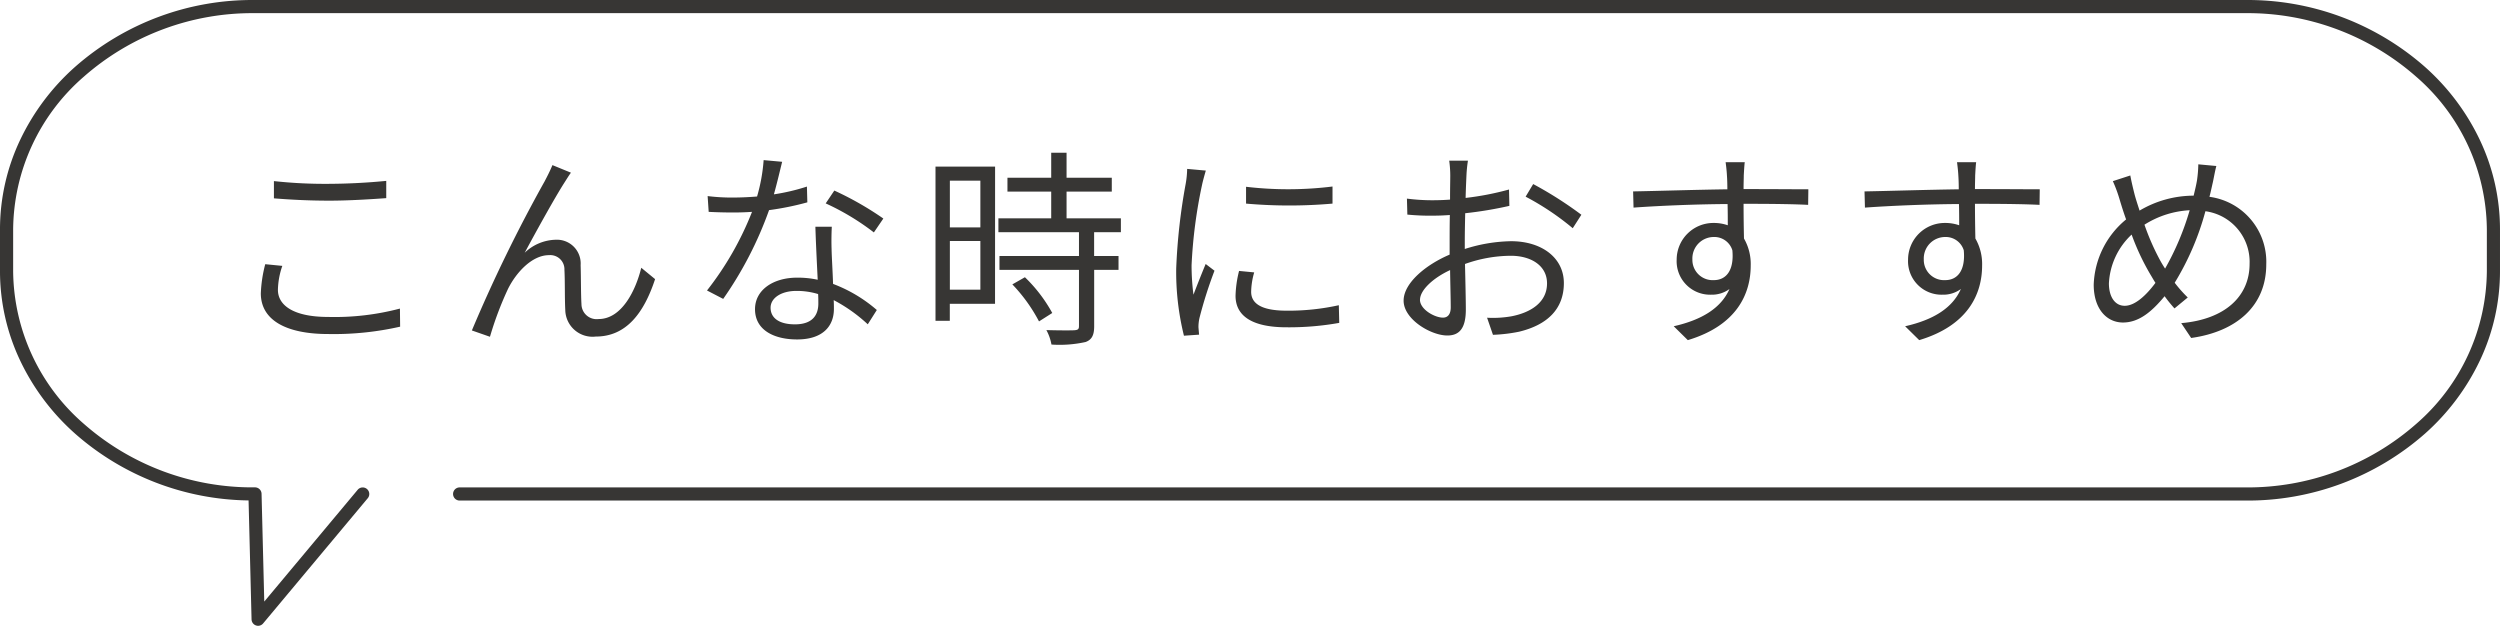 <svg xmlns="http://www.w3.org/2000/svg" width="190.148" height="47.597" viewBox="0 0 190.148 47.597"><clipPath id="a"><path d="M0 0h190.148v47.597H0z"/></clipPath><g fill="#373634" clip-path="url(#a)"><path d="M19.633 47.598a.5.5 0 0 1-.5-.487l-.227-9.048A20.355 20.355 0 0 1 5.7 32.973a17.424 17.424 0 0 1-4.167-5.549A15.869 15.869 0 0 1 0 20.614v-3.156a15.869 15.869 0 0 1 1.532-6.814A17.424 17.424 0 0 1 5.7 5.095 20.408 20.408 0 0 1 19.393.001h151.362a20.408 20.408 0 0 1 13.693 5.095 17.424 17.424 0 0 1 4.167 5.549 15.869 15.869 0 0 1 1.532 6.814v3.155a15.869 15.869 0 0 1-1.532 6.814 17.424 17.424 0 0 1-4.167 5.549 20.408 20.408 0 0 1-13.693 5.095H34.96a.5.5 0 0 1 0-1h135.8a19.41 19.41 0 0 0 13.025-4.839 15.528 15.528 0 0 0 5.363-11.619v-3.156A15.528 15.528 0 0 0 183.78 5.84a19.41 19.41 0 0 0-13.025-4.839H19.393A19.41 19.41 0 0 0 6.368 5.84 15.528 15.528 0 0 0 1 17.458v3.156a15.528 15.528 0 0 0 5.368 11.615 19.41 19.41 0 0 0 13.026 4.839.5.5 0 0 1 .5.487l.206 8.2 7.113-8.512a.5.5 0 0 1 .767.641l-7.964 9.53a.5.5 0 0 1-.383.184z"/><path d="M20.834 13.774v1.312c1.264.1 2.624.176 4.224.176 1.488 0 3.232-.112 4.32-.192v-1.312a47.171 47.171 0 0 1-4.32.224 35.757 35.757 0 0 1-4.224-.208zm.64 6.448-1.3-.128a10.152 10.152 0 0 0-.336 2.224c.004 2.016 1.892 3.088 5.136 3.088a22.752 22.752 0 0 0 5.46-.56l-.016-1.376a19.436 19.436 0 0 1-5.472.636c-2.56 0-3.808-.848-3.808-2.064a5.884 5.884 0 0 1 .336-1.82zm21.952-7.088-1.408-.576c-.192.464-.4.864-.592 1.232a113.559 113.559 0 0 0-5.536 11.344l1.376.48a25.567 25.567 0 0 1 1.376-3.648c.624-1.248 1.824-2.56 3.12-2.56a1.079 1.079 0 0 1 1.168 1.12c.048.88.016 2.112.064 3.04a2.075 2.075 0 0 0 2.32 2.032c2.32 0 3.664-1.792 4.512-4.368l-1.052-.864c-.416 1.7-1.472 3.9-3.248 3.9a1.151 1.151 0 0 1-1.3-1.136c-.048-.784-.032-2.016-.064-2.96a1.805 1.805 0 0 0-1.872-1.936 3.522 3.522 0 0 0-2.384.992c.832-1.552 2.3-4.208 3.008-5.312.192-.3.368-.588.512-.78zm16.064-.828-1.408-.128a13.273 13.273 0 0 1-.5 2.768 23.82 23.82 0 0 1-1.808.08 15.092 15.092 0 0 1-1.952-.112l.08 1.2c.608.032 1.28.048 1.872.048.464 0 .944-.016 1.424-.048a23.677 23.677 0 0 1-3.424 5.98l1.232.64a28.3 28.3 0 0 0 3.488-6.752 21.7 21.7 0 0 0 2.912-.592l-.032-1.2a15.463 15.463 0 0 1-2.512.592c.26-.928.484-1.904.628-2.476zm-.88 11.1c0-.736.8-1.28 1.968-1.28a5.547 5.547 0 0 1 1.648.24c.016.272.016.512.016.72 0 .88-.448 1.584-1.776 1.584-1.248 0-1.856-.512-1.856-1.264zm4.656-6.16h-1.248c.032 1.136.112 2.72.176 4.032a7.14 7.14 0 0 0-1.568-.16c-1.808 0-3.2.928-3.2 2.4 0 1.584 1.44 2.3 3.2 2.3 1.984 0 2.8-1.04 2.8-2.32 0-.192 0-.416-.016-.672a11.959 11.959 0 0 1 2.592 1.84l.688-1.088a10.977 10.977 0 0 0-3.328-1.984c-.032-.992-.1-2.032-.112-2.624a20.978 20.978 0 0 1 .016-1.724zm3.2.432.72-1.056a24.167 24.167 0 0 0-3.728-2.128l-.656.976a18.736 18.736 0 0 1 3.664 2.208zm8.1-3.936v3.552h-2.32v-3.552zm-2.32 8.288v-3.7h2.32v3.7zm3.44-9.36h-4.532v11.728h1.088v-1.292h3.44zm1.312 8.96a12.341 12.341 0 0 1 2.028 2.816l1.008-.64a11.312 11.312 0 0 0-2.08-2.72zm8.256-3.968v-1.056h-4.132v-2.032h3.44v-1.056h-3.44v-1.9h-1.168v1.9h-3.328v1.056h3.328v2.032h-4.016v1.056h6.128v1.808h-6.048v1.056h6.048v4.272c0 .24-.08.3-.352.32-.256.016-1.14.016-2.128-.012a3.633 3.633 0 0 1 .388 1.1 9.154 9.154 0 0 0 2.592-.192c.48-.176.656-.528.656-1.2v-4.288h1.852V19.47h-1.856v-1.808zm9.52-3.456v1.28a37.609 37.609 0 0 0 6.576 0v-1.3a27.374 27.374 0 0 1-6.576.02zm.624 6.512-1.156-.112a8.6 8.6 0 0 0-.268 1.888c0 1.5 1.2 2.4 3.888 2.4a21.683 21.683 0 0 0 4-.336l-.032-1.344a17.651 17.651 0 0 1-3.968.416c-2.176 0-2.7-.7-2.7-1.44a5.588 5.588 0 0 1 .232-1.472zm-3.68-7.744-1.424-.128a7 7 0 0 1-.112 1.136 45 45 0 0 0-.72 6.416 20.146 20.146 0 0 0 .588 5.136l1.152-.08c-.016-.16-.032-.384-.048-.56a3.088 3.088 0 0 1 .08-.72 32.654 32.654 0 0 1 1.14-3.584l-.672-.512a89.107 89.107 0 0 0-.928 2.336 17.548 17.548 0 0 1-.144-2.24 37.153 37.153 0 0 1 .8-6.128c.06-.288.204-.8.284-1.072zm19.936-.752h-1.428a8.437 8.437 0 0 1 .08 1.136c0 .288-.016.992-.016 1.824a17.52 17.52 0 0 1-1.232.048 14.805 14.805 0 0 1-2.048-.124l.032 1.216a17.575 17.575 0 0 0 2.048.08c.336 0 .736-.016 1.184-.048-.016.7-.016 1.456-.016 2.1v.912c-1.84.784-3.5 2.176-3.5 3.5-.004 1.42 2.076 2.652 3.324 2.652.864 0 1.408-.48 1.408-1.968 0-.688-.032-2.112-.064-3.472a10.481 10.481 0 0 1 3.488-.624c1.52 0 2.752.736 2.752 2.1 0 1.472-1.28 2.224-2.688 2.5a8.182 8.182 0 0 1-1.872.112l.448 1.3a12.133 12.133 0 0 0 1.984-.236c2.192-.528 3.408-1.76 3.408-3.7 0-1.92-1.68-3.184-4.016-3.184a12.1 12.1 0 0 0-3.52.592v-.56c0-.64.016-1.408.032-2.16a29.372 29.372 0 0 0 3.36-.56l-.028-1.244a21.518 21.518 0 0 1-3.3.64c.016-.72.048-1.344.064-1.728a10.265 10.265 0 0 1 .112-1.104zm4.96 1.776-.576.96a20.3 20.3 0 0 1 3.584 2.4l.656-1.024a29.083 29.083 0 0 0-3.668-2.336zm-8.608 8.8c0-.72.976-1.648 2.288-2.256.016 1.168.048 2.256.048 2.832 0 .528-.224.784-.592.784-.628 0-1.748-.624-1.748-1.36zm24.7-10.464h-1.456c.016.128.08.592.1 1.008.016.224.032.608.032 1.056-2.384.032-5.392.128-7.168.16l.032 1.232c2-.144 4.72-.256 7.152-.272.016.56.016 1.136.016 1.616a3.2 3.2 0 0 0-1.072-.176 2.793 2.793 0 0 0-2.816 2.784 2.547 2.547 0 0 0 2.624 2.672 2.254 2.254 0 0 0 1.392-.432c-.64 1.456-2.112 2.352-4.24 2.832l1.072 1.056c3.728-1.12 4.784-3.52 4.784-5.68a3.888 3.888 0 0 0-.512-2.048 127.83 127.83 0 0 1-.032-2.64h.224c2.336 0 3.792.032 4.688.08l.016-1.184c-.768 0-2.736-.016-4.688-.016h-.24c0-.432.016-.8.016-1.04.012-.208.044-.836.076-1.008zm-3.984 7.392a1.63 1.63 0 0 1 1.616-1.7 1.434 1.434 0 0 1 1.424 1.008c.144 1.52-.464 2.272-1.408 2.272a1.541 1.541 0 0 1-1.632-1.58zm21.584-7.392h-1.456c.016.128.08.592.1 1.008.016.224.032.608.032 1.056-2.384.032-5.392.128-7.168.16l.032 1.232c2-.144 4.72-.256 7.152-.272.016.56.016 1.136.016 1.616a3.2 3.2 0 0 0-1.072-.176 2.793 2.793 0 0 0-2.816 2.784 2.547 2.547 0 0 0 2.624 2.672 2.254 2.254 0 0 0 1.392-.432c-.64 1.456-2.112 2.352-4.24 2.832l1.072 1.056c3.728-1.12 4.784-3.52 4.784-5.68a3.888 3.888 0 0 0-.512-2.048 127.83 127.83 0 0 1-.032-2.64h.224c2.336 0 3.792.032 4.688.08l.016-1.184c-.768 0-2.736-.016-4.688-.016h-.24c0-.432.016-.8.016-1.04.012-.208.044-.836.076-1.008zm-3.984 7.392a1.63 1.63 0 0 1 1.616-1.7 1.434 1.434 0 0 1 1.424 1.008c.144 1.52-.464 2.272-1.408 2.272a1.541 1.541 0 0 1-1.632-1.58zm22.256-7.1-1.376-.128a9.608 9.608 0 0 1-.1 1.216c-.064.384-.16.768-.256 1.168a8.074 8.074 0 0 0-4.112 1.136c-.144-.448-.288-.88-.384-1.248-.112-.448-.24-.976-.32-1.424l-1.328.432a10.8 10.8 0 0 1 .528 1.44c.144.48.3.976.48 1.472a6.706 6.706 0 0 0-2.464 4.96c0 1.872 1.008 2.88 2.224 2.88 1.2 0 2.176-.8 3.168-2a11.15 11.15 0 0 0 .752.928l1.008-.832a9.872 9.872 0 0 1-.992-1.12 20.745 20.745 0 0 0 2.336-5.44 3.884 3.884 0 0 1 3.36 4c0 2.464-1.856 4.224-5.2 4.512l.756 1.128c3.424-.48 5.712-2.416 5.712-5.6a4.984 4.984 0 0 0-4.32-5.136c.1-.384.176-.752.256-1.1.068-.304.16-.848.268-1.248zm-8.176 8.928a5.438 5.438 0 0 1 1.728-3.712 18.087 18.087 0 0 0 1.444 3.064c.128.208.24.416.368.608-.7.944-1.552 1.744-2.336 1.744-.724.004-1.204-.652-1.204-1.708zm3.952-1.648a18.074 18.074 0 0 1-1.248-2.816 7.108 7.108 0 0 1 3.44-1.1 20.662 20.662 0 0 1-1.872 4.44 10.86 10.86 0 0 1-.32-.524z"/></g></svg>